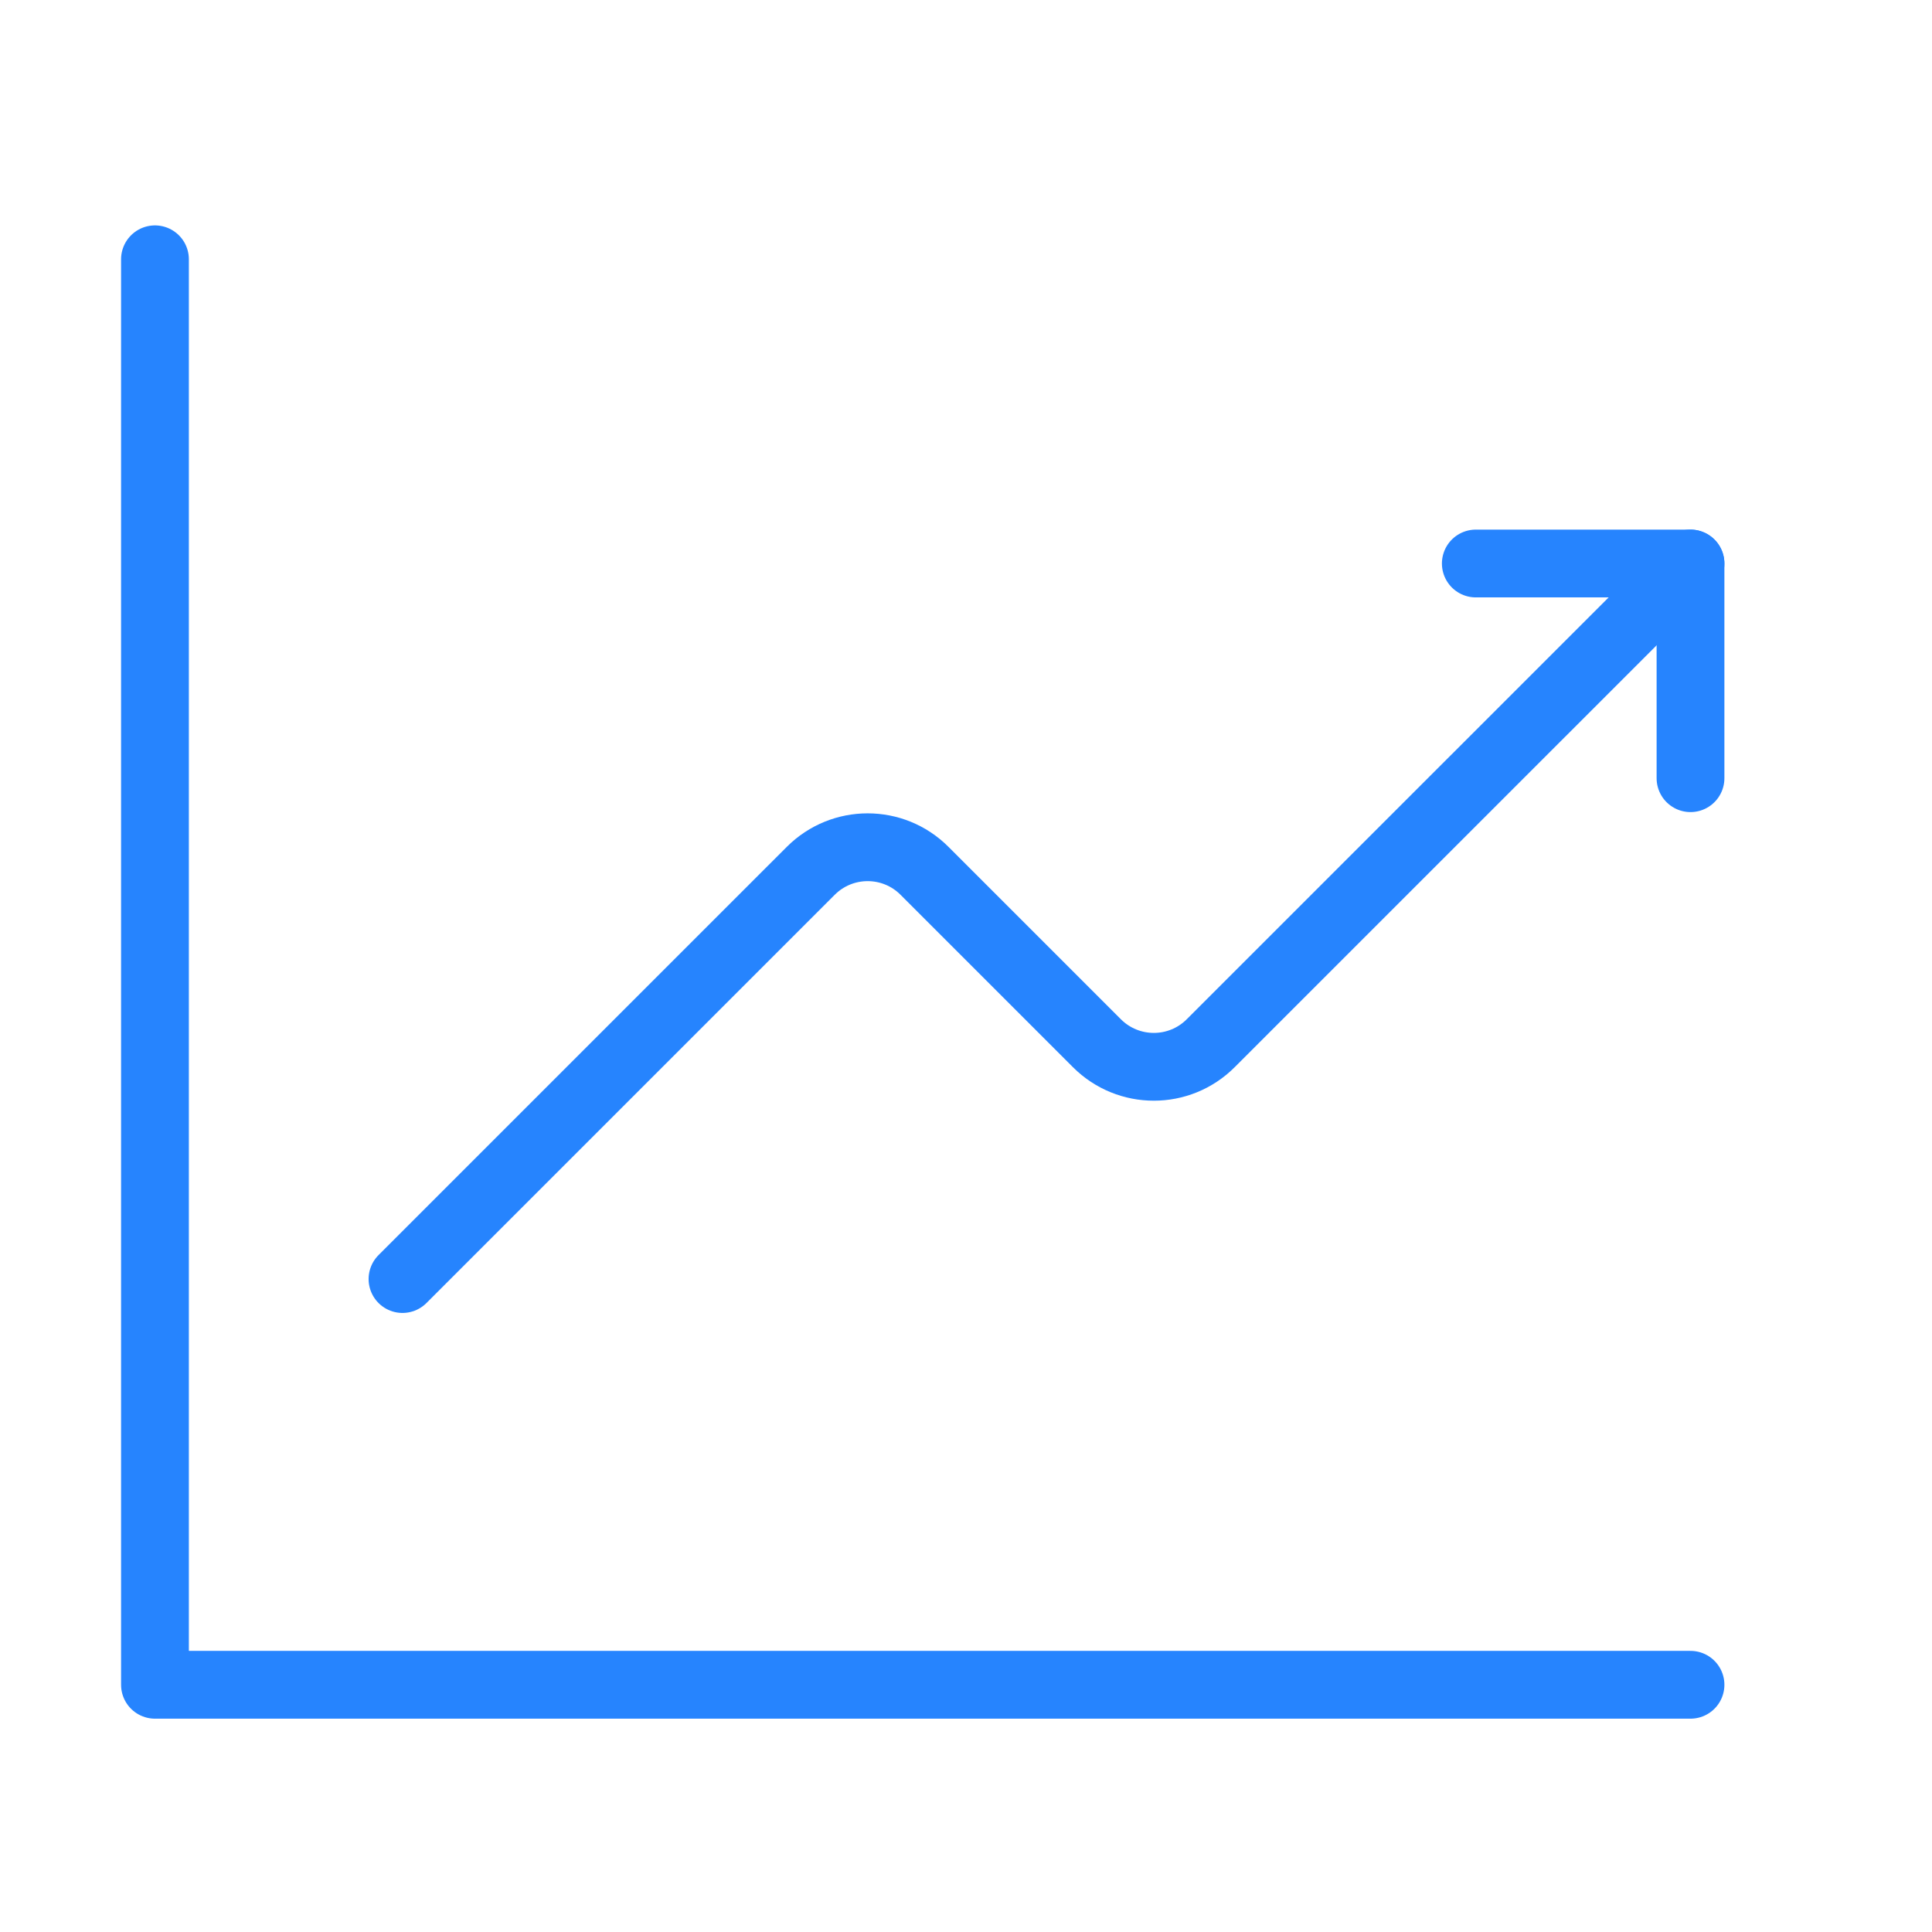 <?xml version="1.0" encoding="UTF-8"?> <svg xmlns="http://www.w3.org/2000/svg" width="57" height="57" viewBox="0 0 57 57" fill="none"> <g clip-path="url(#clip0_128_955)"> <path d="M11.875 37.736L23.919 25.693C24.847 24.764 26.351 24.764 27.277 25.693L32.362 30.778C33.29 31.706 34.794 31.706 35.72 30.778L49.875 16.625" stroke="#2684FE" stroke-width="2" stroke-linecap="round" stroke-linejoin="round"></path> <path d="M43.541 16.625H49.875V22.959" stroke="#2684FE" stroke-width="2" stroke-linecap="round" stroke-linejoin="round"></path> <path d="M49.875 49.706H4.572V7.65" stroke="#2684FE" stroke-width="2" stroke-linecap="round" stroke-linejoin="round"></path> </g> <defs> <clipPath id="clip0_128_955"> <rect width="57" height="57" fill="white"></rect> </clipPath> </defs> </svg> 